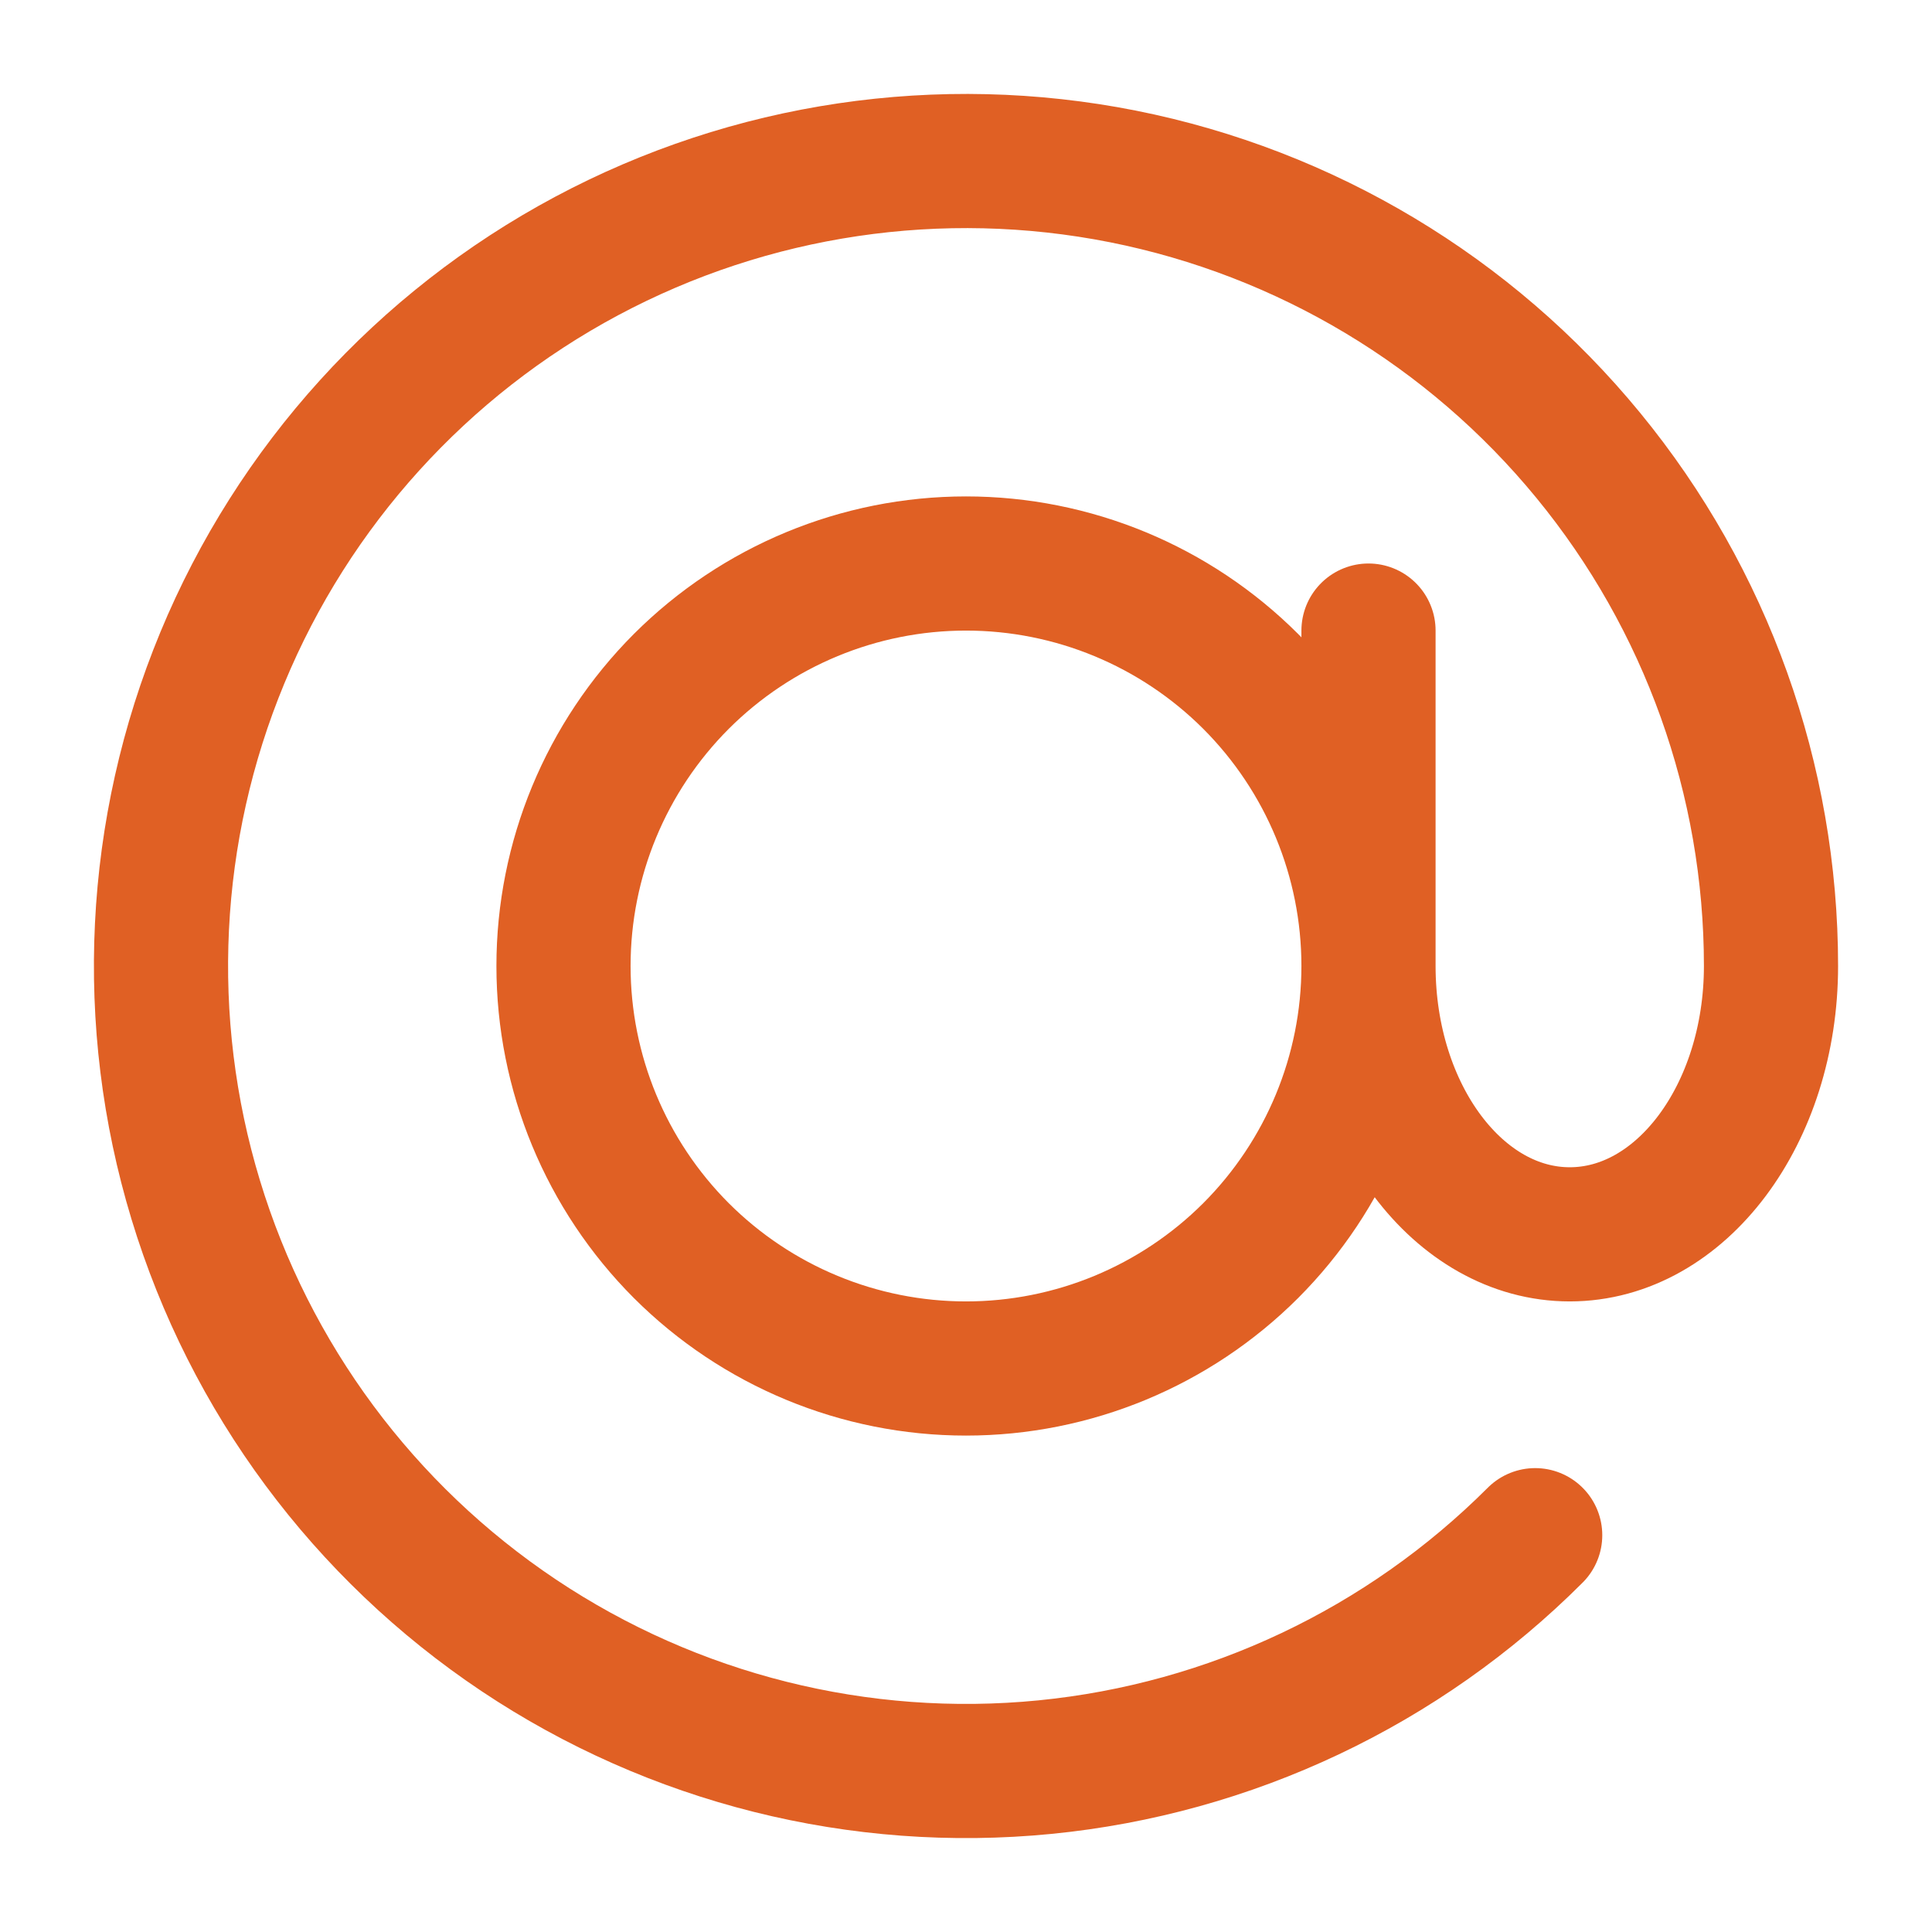 <svg width="18" height="18" viewBox="0 0 18 18" fill="none" xmlns="http://www.w3.org/2000/svg">
<path d="M12.75 9C12.75 9.995 12.355 10.948 11.652 11.652C10.948 12.355 9.995 12.75 9 12.75C8.005 12.75 7.052 12.355 6.348 11.652C5.645 10.948 5.25 9.995 5.25 9C5.25 8.005 5.645 7.052 6.348 6.348C7.052 5.645 8.005 5.25 9 5.25C9.995 5.25 10.948 5.645 11.652 6.348C12.355 7.052 12.75 8.005 12.75 9ZM12.75 9C12.75 10.381 13.589 11.5 14.625 11.5C15.661 11.5 16.5 10.381 16.5 9C16.5 7.265 15.898 5.583 14.797 4.242C13.697 2.901 12.165 1.983 10.463 1.644C8.761 1.306 6.995 1.568 5.464 2.386C3.934 3.204 2.735 4.527 2.071 6.13C1.407 7.733 1.319 9.517 1.823 11.177C2.327 12.838 3.391 14.272 4.833 15.236C6.276 16.2 8.008 16.634 9.735 16.464C11.462 16.294 13.076 15.53 14.303 14.303M12.75 9V5.875" stroke="#E06024" stroke-width="1.25" stroke-linecap="round" stroke-linejoin="round"/>
</svg>
